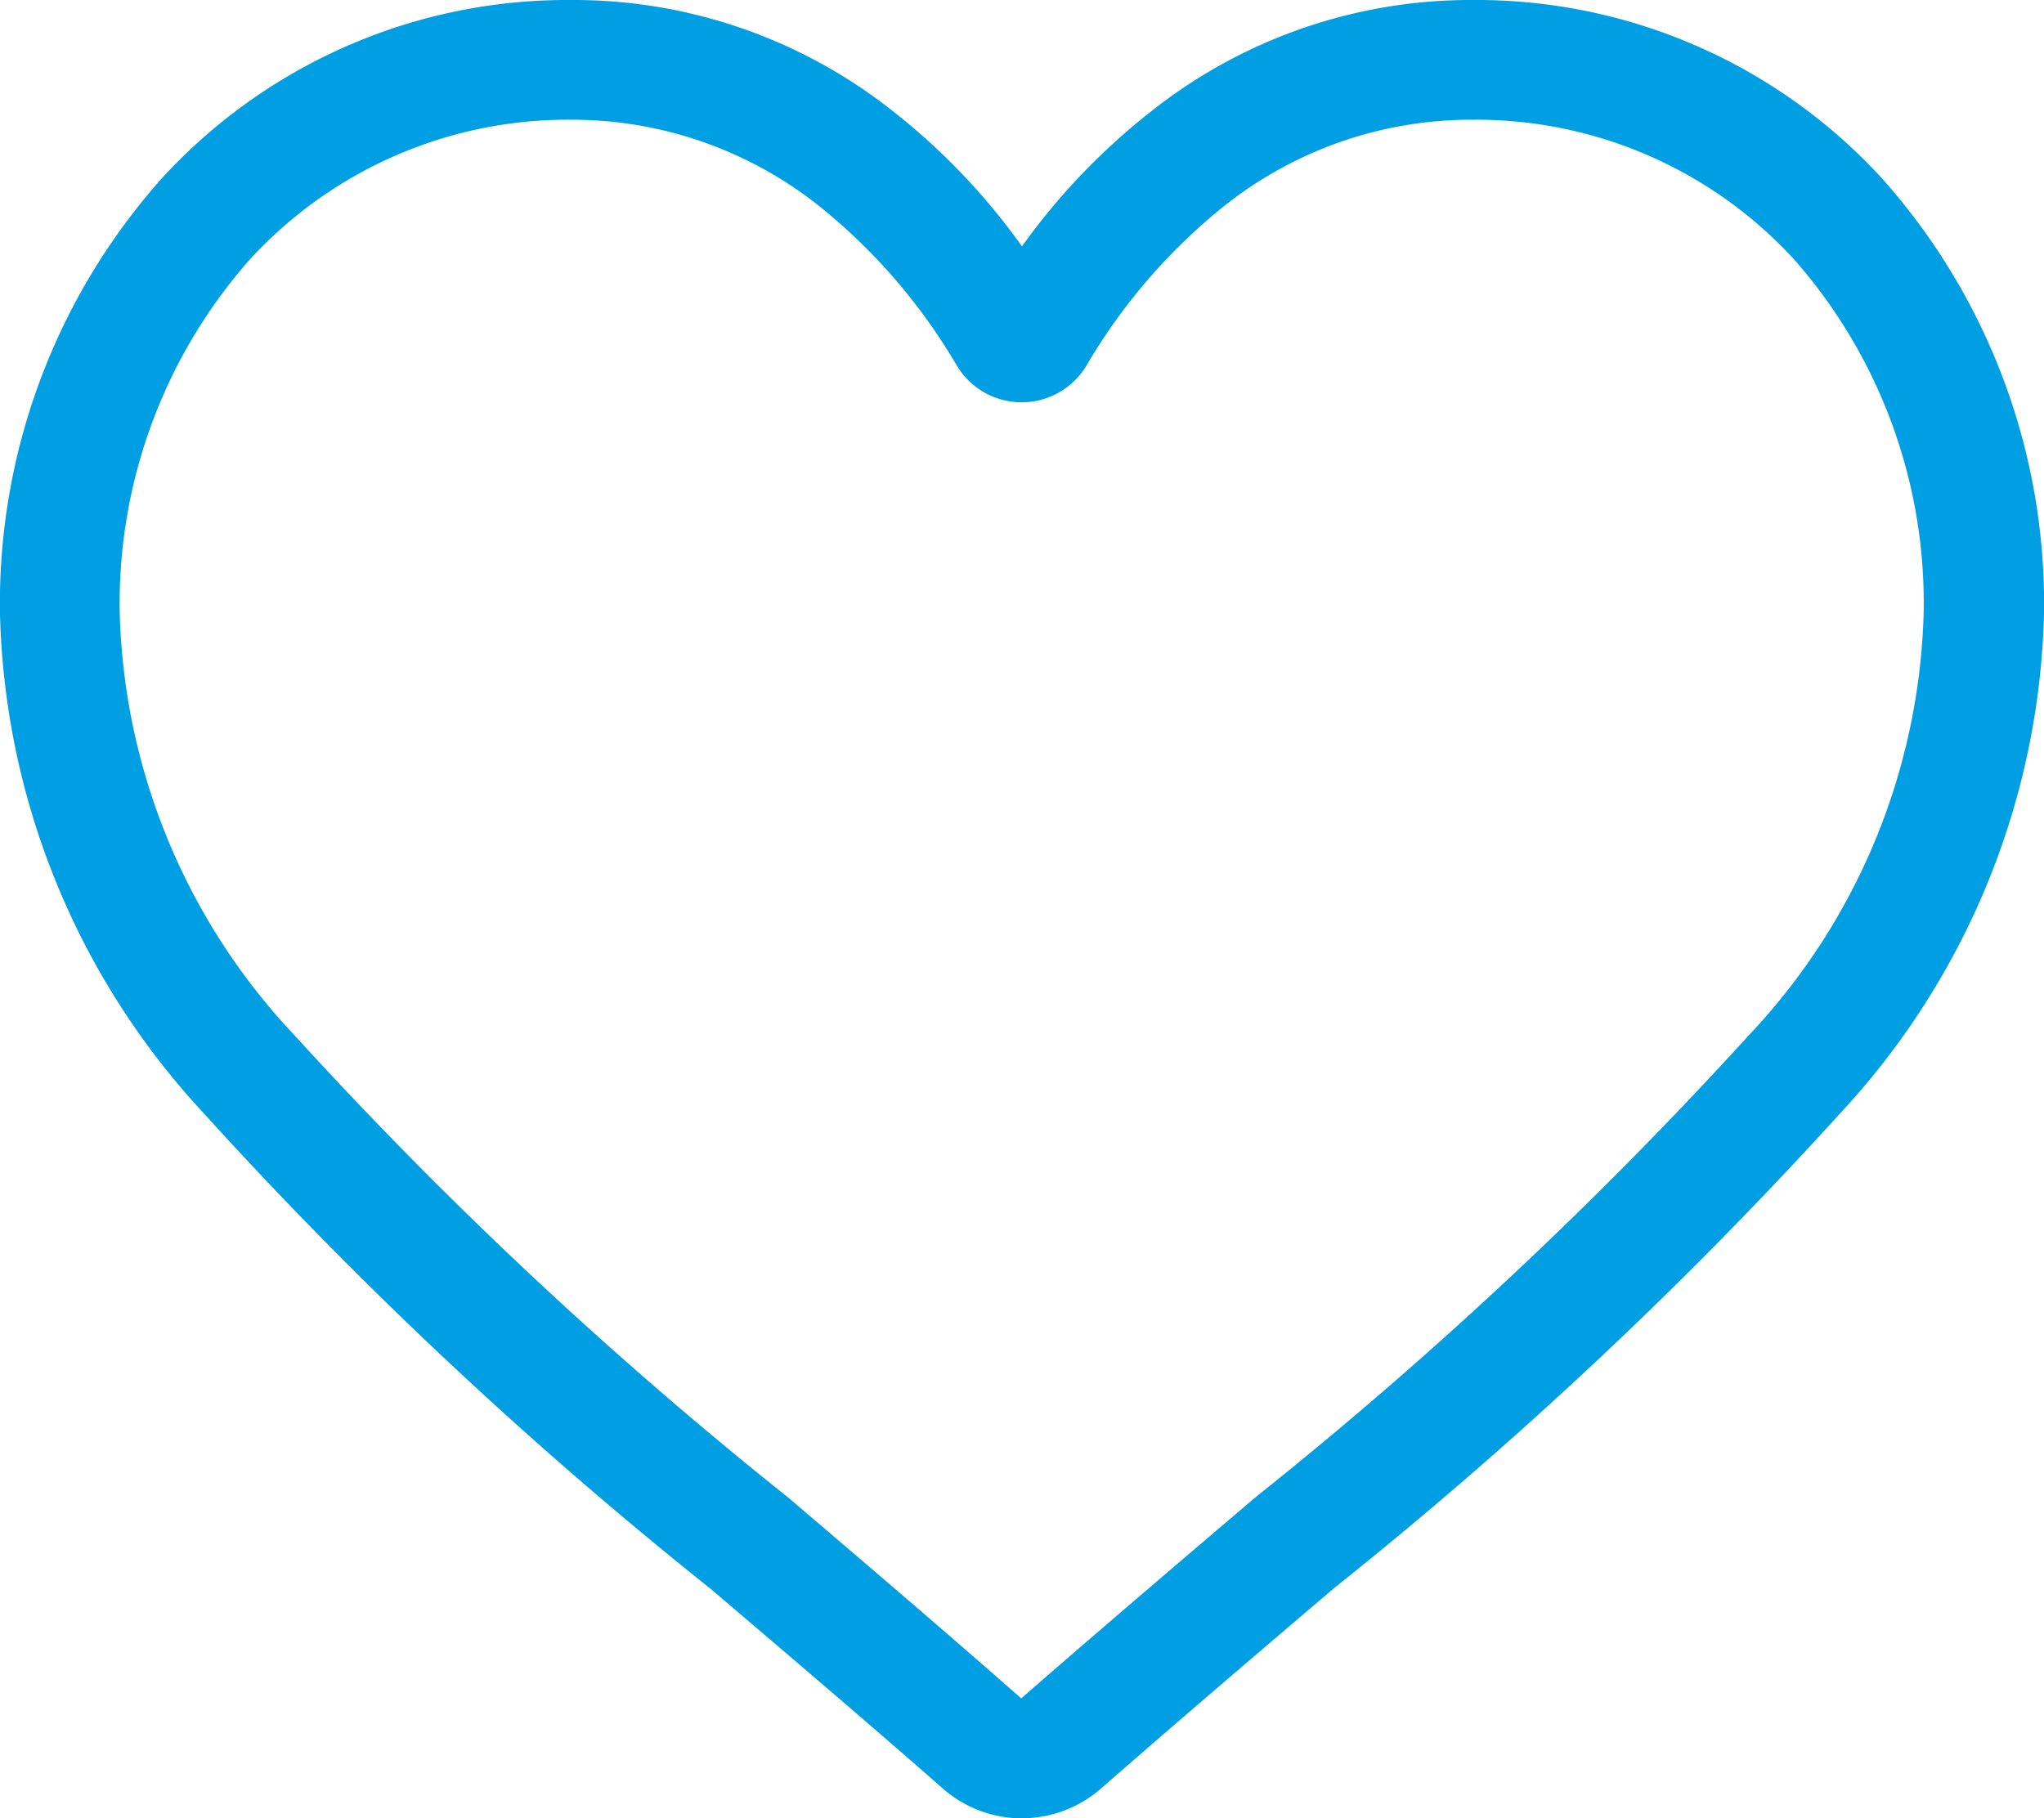 <svg id="heart" xmlns="http://www.w3.org/2000/svg" width="25.4" height="22.598" viewBox="0 0 25.4 22.598">
  <path id="heart-2" data-name="heart" d="M12.7,22.6a1.489,1.489,0,0,1-.982-.369c-1.026-.9-2.015-1.74-2.888-2.484l0,0a53.714,53.714,0,0,1-6.306-5.919A9.454,9.454,0,0,1,0,7.634,7.939,7.939,0,0,1,2.015,2.212,6.83,6.83,0,0,1,7.1,0a6.389,6.389,0,0,1,3.991,1.378A8.165,8.165,0,0,1,12.7,3.062a8.166,8.166,0,0,1,1.614-1.685A6.389,6.389,0,0,1,18.3,0a6.83,6.83,0,0,1,5.081,2.211A7.939,7.939,0,0,1,25.4,7.634a9.453,9.453,0,0,1-2.519,6.188,53.708,53.708,0,0,1-6.306,5.919c-.874.745-1.865,1.589-2.894,2.489a1.491,1.491,0,0,1-.982.369ZM7.1,1.488A5.359,5.359,0,0,0,3.109,3.22,6.458,6.458,0,0,0,1.488,7.634a7.955,7.955,0,0,0,2.177,5.239A52.858,52.858,0,0,0,9.79,18.609l0,0c.876.747,1.869,1.593,2.9,2.5,1.04-.906,2.035-1.753,2.912-2.5a52.871,52.871,0,0,0,6.125-5.736,7.955,7.955,0,0,0,2.177-5.239A6.458,6.458,0,0,0,22.291,3.22,5.358,5.358,0,0,0,18.3,1.488a4.935,4.935,0,0,0-3.081,1.067,7.22,7.22,0,0,0-1.717,1.987.939.939,0,0,1-1.613,0,7.213,7.213,0,0,0-1.717-1.987A4.935,4.935,0,0,0,7.1,1.488Zm0,0" transform="translate(0 0)" fill="#009EE2"/>
</svg>
